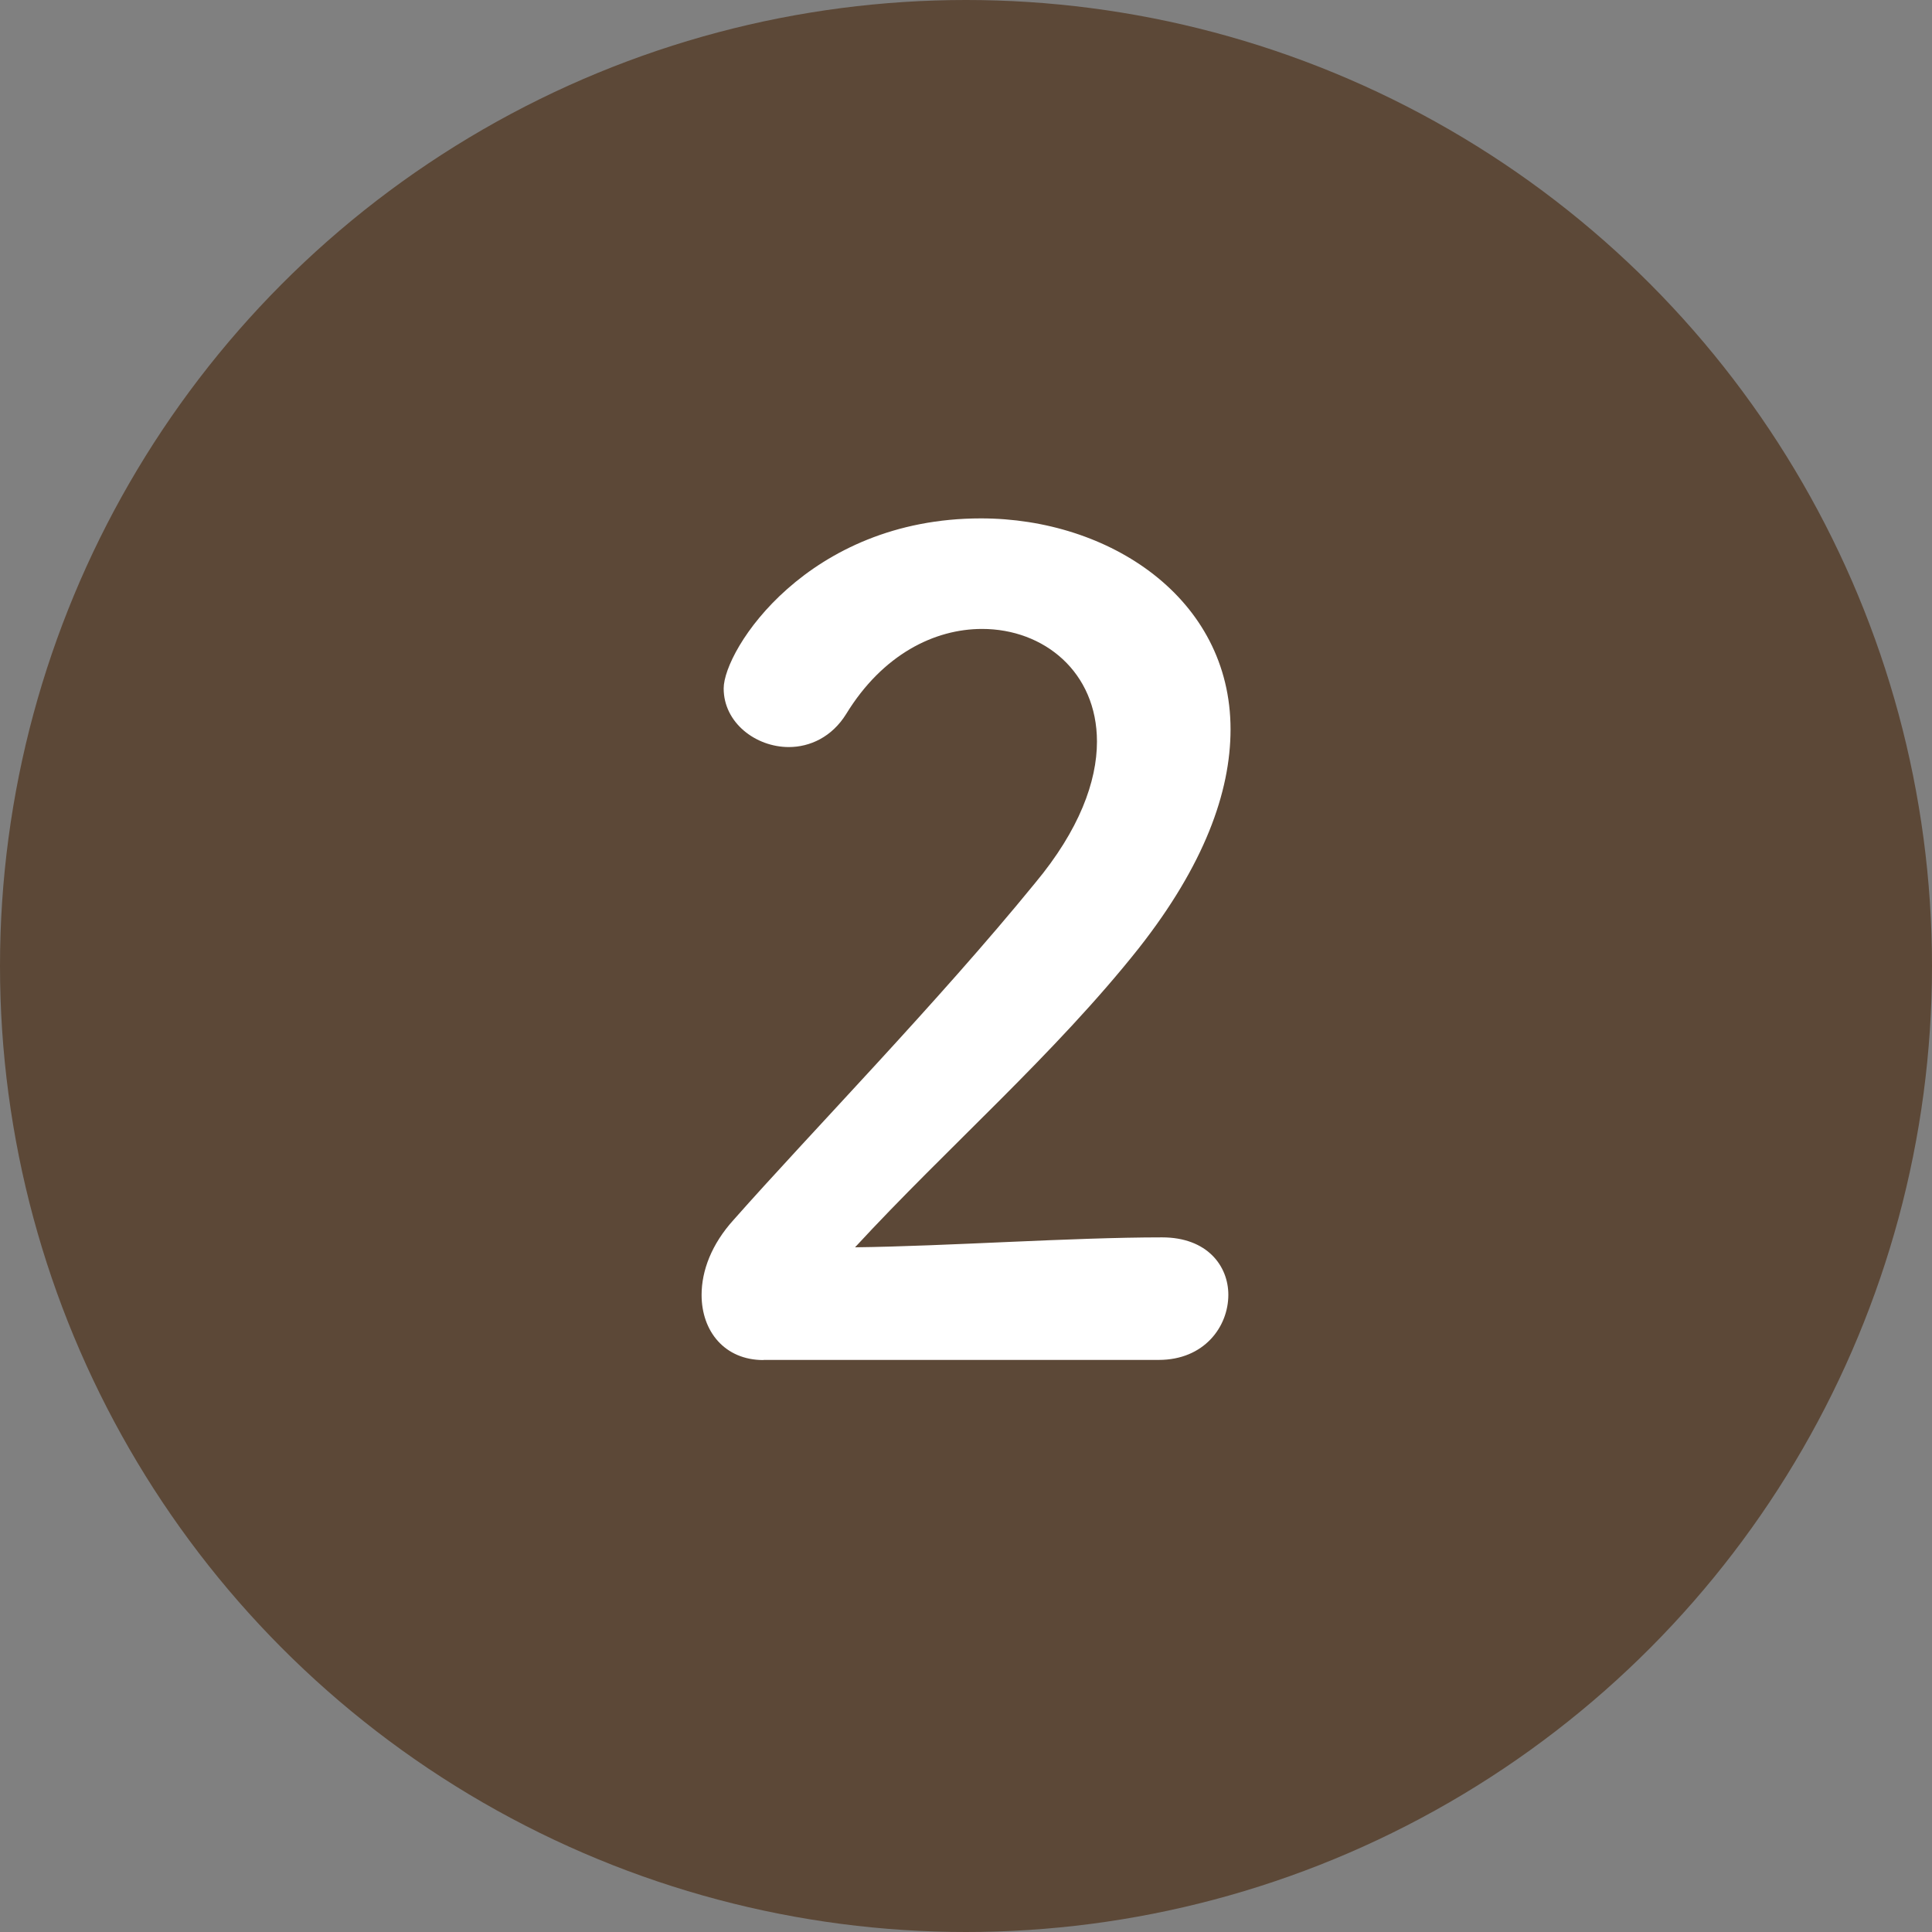 <?xml version="1.0" encoding="UTF-8"?><svg id="_レイヤー_2" xmlns="http://www.w3.org/2000/svg" width="28" height="28" viewBox="0 0 28 28"><rect x="0" y="0" width="28" height="28" fill="#808080" stroke="none"/><defs><style>.cls-1{fill:#5c4837;}.cls-1,.cls-2{stroke-width:0px;}.cls-2{fill:#fff;}</style></defs><g id="home"><circle class="cls-1" cx="14" cy="14" r="14"/><path class="cls-2" d="M11.064,19.711c-.561,0-.896-.416-.896-.944,0-.352.145-.736.464-1.088,1.104-1.249,2.961-3.153,4.37-4.882.641-.769.896-1.473.896-2.049,0-1.009-.769-1.633-1.665-1.633-.688,0-1.44.368-1.969,1.232-.208.336-.528.48-.832.48-.48,0-.944-.353-.944-.849,0-.561,1.217-2.465,3.729-2.465,1.856,0,3.617,1.152,3.617,3.057,0,.913-.384,1.969-1.328,3.17-1.217,1.536-2.785,2.896-4.114,4.337,1.329-.016,3.137-.144,4.45-.144.656,0,.96.416.96.832,0,.465-.352.944-1.008.944h-5.73Z"/></g></svg>